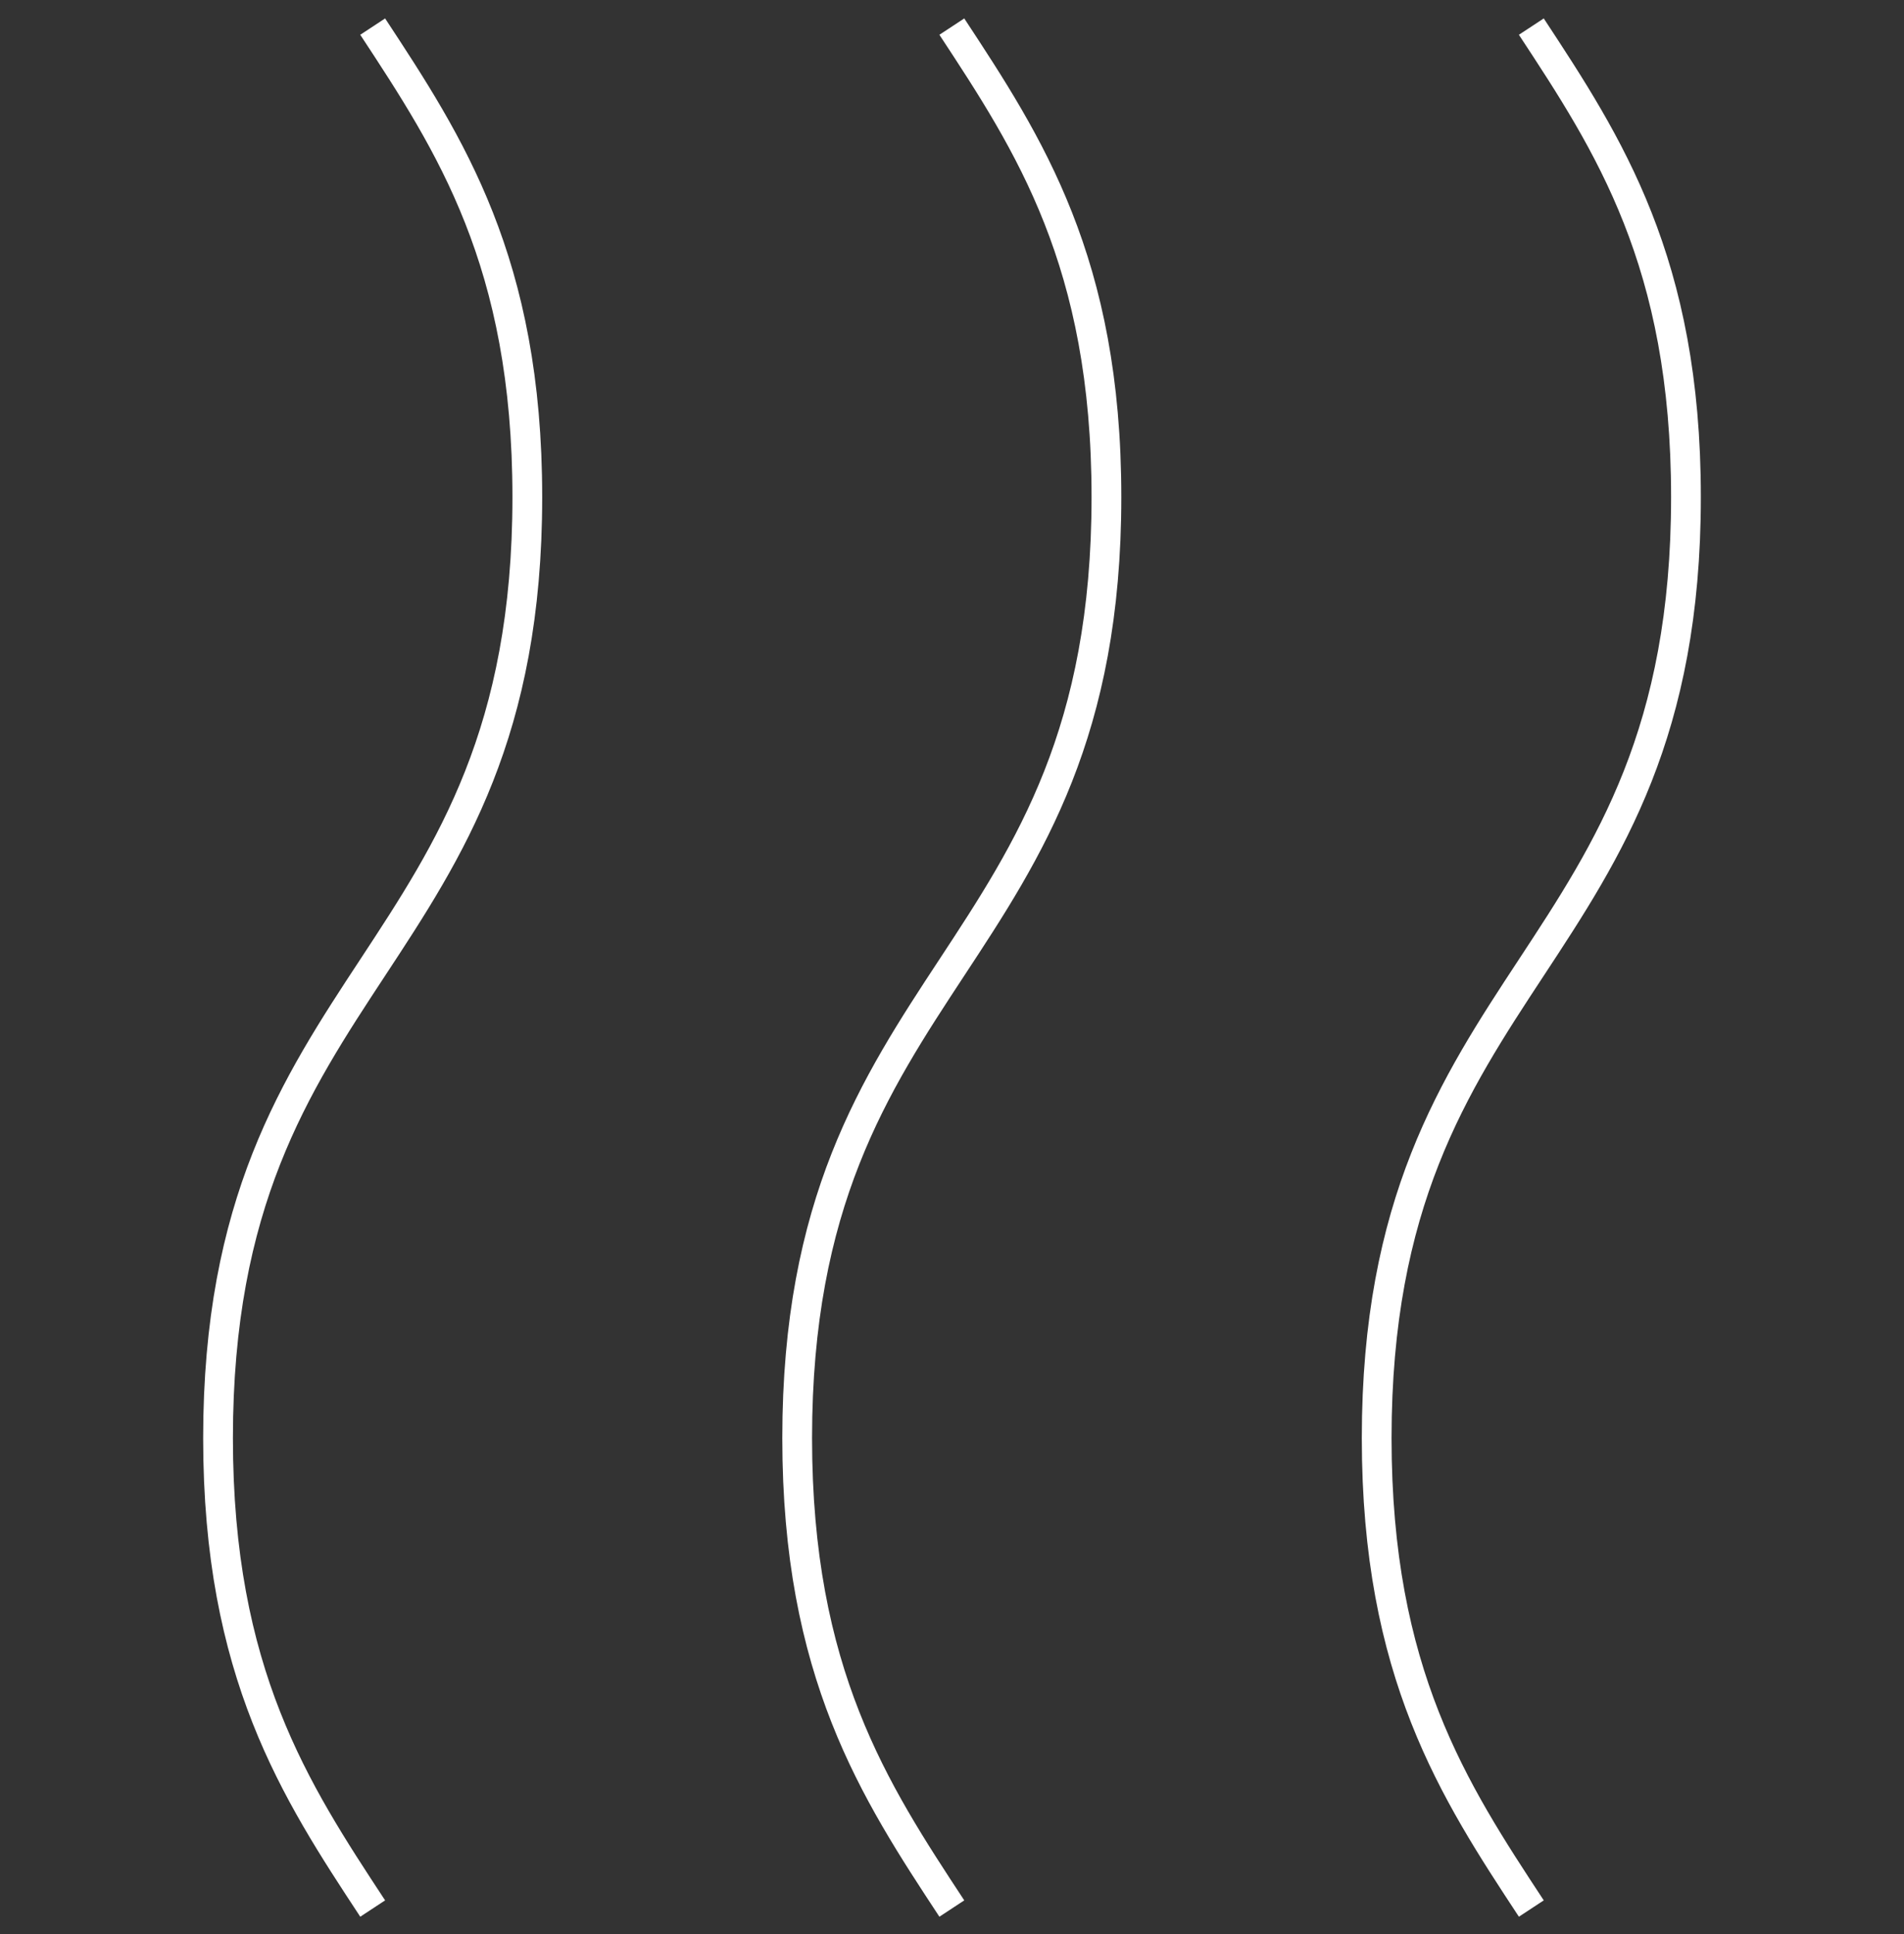 <svg width="64" height="65" viewBox="0 0 64 65" fill="none" xmlns="http://www.w3.org/2000/svg">
<rect x="0" y="0" width="64" height="65" fill="#333333" stroke="none"/>
<g clip-path="url(#clip0_618_917)">
<path d="M51.473 64.143C48.874 60.19 46.275 56.237 46.275 48.331C46.275 32.518 56.671 32.518 56.671 16.706C56.671 8.8 54.072 4.847 51.473 0.894" stroke="white" stroke-miterlimit="10"/>
<path d="M31.994 64.143C29.395 60.19 26.796 56.237 26.796 48.331C26.796 32.518 37.191 32.518 37.191 16.706C37.191 8.8 34.593 4.847 31.994 0.894" stroke="white" stroke-miterlimit="10"/>
<path d="M12.527 64.143C9.928 60.19 7.329 56.237 7.329 48.331C7.329 32.518 17.725 32.518 17.725 16.706C17.725 8.8 15.126 4.847 12.527 0.894" stroke="white" stroke-miterlimit="10"/>
</g>
<defs>
<clipPath id="clip0_618_917">
<rect width="64" height="64" fill="white" transform="translate(0 0.512)"/>
</clipPath>
</defs>
</svg>
